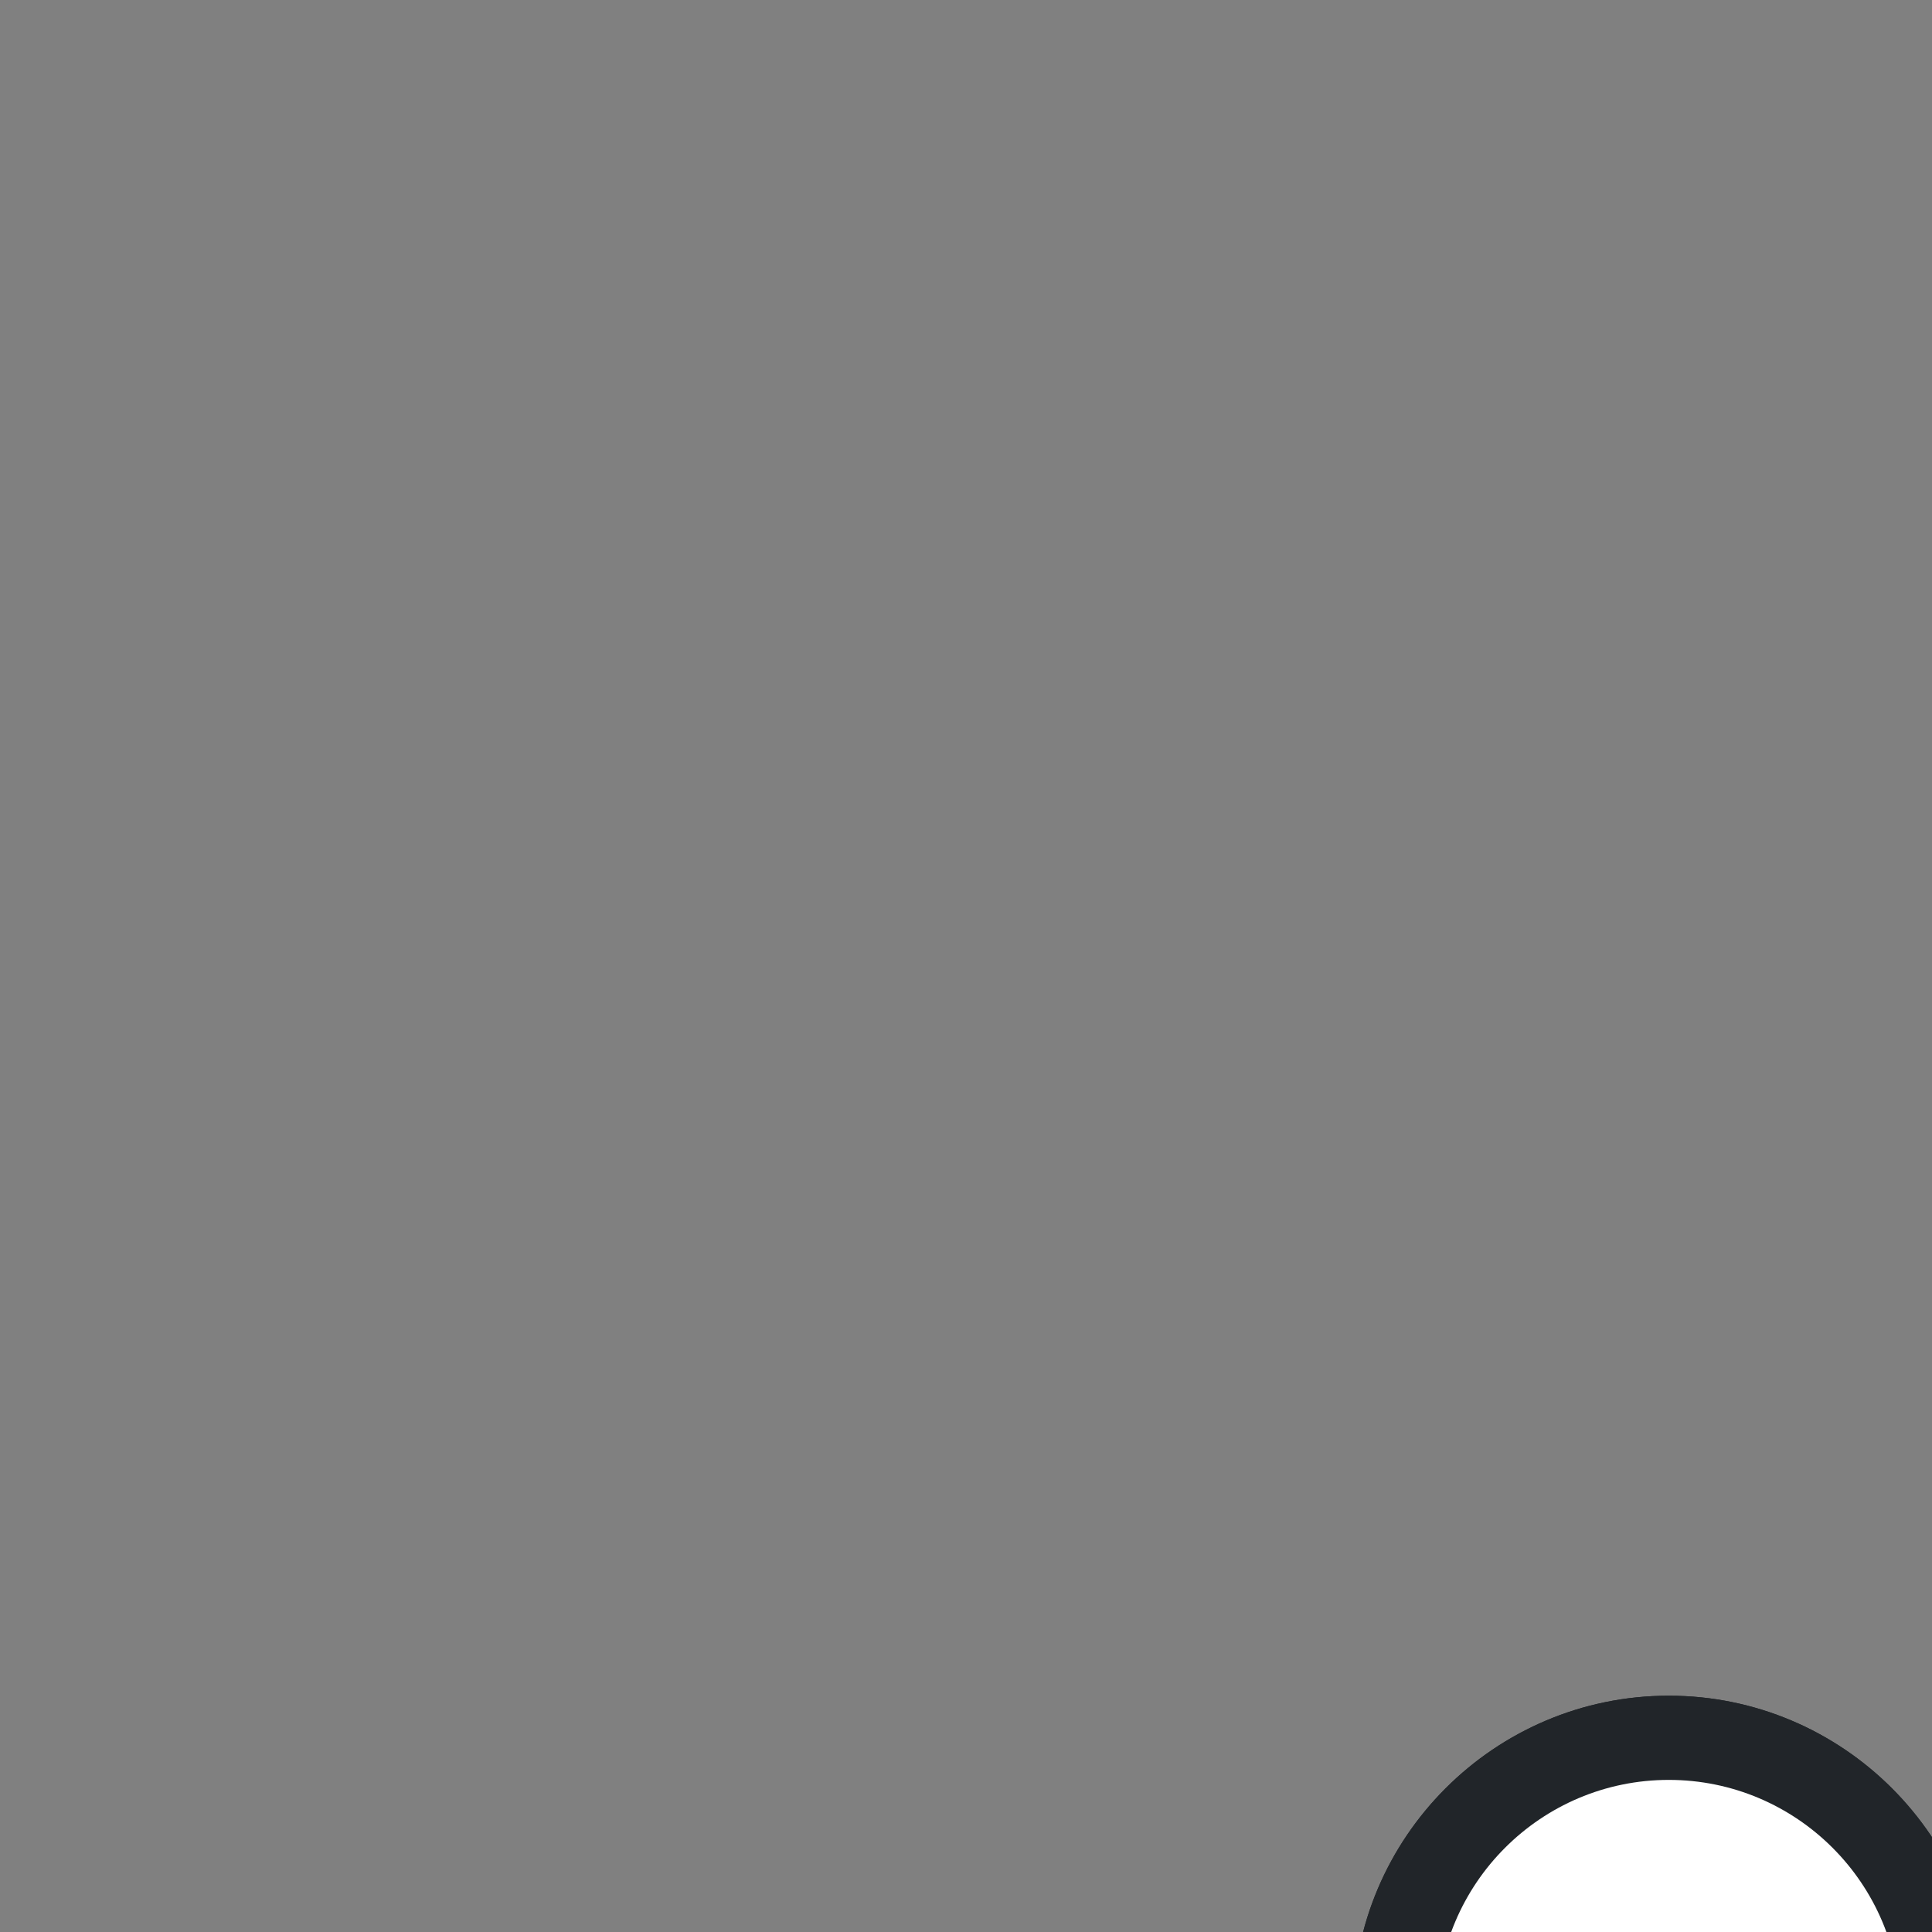 <svg xmlns="http://www.w3.org/2000/svg" xmlns:xlink="http://www.w3.org/1999/xlink" preserveAspectRatio="xMidYMid meet" width="500" height="500" viewBox="0 0 500 500" style="width:100%;height:100%"><rect x="0" y="0" width="500" height="500" fill="#808080" stroke="none"/><defs><animateTransform repeatCount="indefinite" dur="2.533s" begin="0s" xlink:href="#_R_G_L_3_G" fill="freeze" attributeName="transform" from="6.2 6.2" to="6.2 6.198" type="scale" additive="sum" keyTimes="0;0.066;0.145;0.23;0.316;0.395;0.474;0.48;0.487;0.493;0.5;0.507;0.513;0.52;0.526;0.533;0.539;0.546;0.553;0.559;0.566;0.572;0.579;0.586;0.592;0.599;0.605;0.612;0.618;0.625;0.632;0.638;0.645;0.651;0.658;0.664;0.671;0.678;0.684;0.691;0.697;0.704;0.711;0.717;0.724;0.73;0.737;0.743;0.75;0.757;0.763;0.77;0.776;0.783;0.789;0.796;0.803;0.809;0.816;0.822;1" values="6.2 6.2;6.2 6.2;6.2 7;6.2 6.2;6.2 6.2;6.2 7;6.2 6.278;6.2 6.2;6.2 6.151;6.2 6.112;6.2 6.083;6.2 6.062;6.2 6.048;6.2 6.041;6.2 6.04;6.2 6.043;6.2 6.049;6.2 6.059;6.2 6.07;6.2 6.083;6.2 6.097;6.2 6.111;6.2 6.125;6.2 6.138;6.2 6.151;6.2 6.162;6.2 6.173;6.2 6.182;6.2 6.19;6.2 6.197;6.2 6.203;6.2 6.207;6.2 6.211;6.2 6.214;6.2 6.215;6.2 6.216;6.2 6.217;6.2 6.217;6.2 6.216;6.2 6.215;6.2 6.214;6.2 6.213;6.2 6.212;6.2 6.21;6.2 6.209;6.2 6.207;6.2 6.206;6.2 6.205;6.2 6.203;6.2 6.202;6.2 6.201;6.2 6.201;6.2 6.2;6.2 6.199;6.2 6.199;6.2 6.199;6.2 6.198;6.2 6.198;6.2 6.198;6.2 6.198;6.2 6.198" keySplines="0.333 0 0.667 1;0.333 0 0.667 1;0.333 0 0.667 1;0.333 0 0.833 1;0.333 0 0.667 1;0.333 0 0.833 1;0.167 0 0.833 1;0.167 0 0.833 1;0.167 0 0.833 1;0.167 0 0.833 1;0.167 0 0.833 1;0.167 0 0.833 1;0.167 0 0.833 1;0.167 0 0.833 1;0.167 0 0.833 1;0.167 0 0.833 1;0.167 0 0.833 1;0.167 0 0.833 1;0.167 0 0.833 1;0.167 0 0.833 1;0.167 0 0.833 1;0.167 0 0.833 1;0.167 0 0.833 1;0.167 0 0.833 1;0.167 0 0.833 1;0.167 0 0.833 1;0.167 0 0.833 1;0.167 0 0.833 1;0.167 0 0.833 1;0.167 0 0.833 1;0.167 0 0.833 1;0.167 0 0.833 1;0.167 0 0.833 1;0.167 0 0.833 1;0.167 0 0.833 1;0.167 0 0.833 1;0.167 0 0.833 1;0.167 0 0.833 1;0.167 0 0.833 1;0.167 0 0.833 1;0.167 0 0.833 1;0.167 0 0.833 1;0.167 0 0.833 1;0.167 0 0.833 1;0.167 0 0.833 1;0.167 0 0.833 1;0.167 0 0.833 1;0.167 0 0.833 1;0.167 0 0.833 1;0.167 0 0.833 1;0.167 0 0.833 1;0.167 0 0.833 1;0.167 0 0.833 1;0.167 0 0.833 1;0.167 0 0.833 1;0.167 0 0.833 1;0.167 0 0.833 1;0.167 0 0.833 1;0.167 0 0.833 1;0 0 0 0" calcMode="spline"/><animateTransform repeatCount="indefinite" dur="2.533s" begin="0s" xlink:href="#_R_G_L_3_G" fill="freeze" attributeName="transform" from="248.459 8.249" to="248.459 8.249" type="translate" additive="sum" keyTimes="0;1" values="248.459 8.249;248.459 8.249" keySplines="0 0 1 1" calcMode="spline"/><animateMotion repeatCount="indefinite" dur="2.533s" begin="0s" xlink:href="#_R_G_L_2_G" fill="freeze" keyTimes="0;0.099;0.178;0.25;0.349;0.428;0.434;0.441;0.447;0.454;0.461;0.467;0.474;0.48;0.487;0.493;0.5;0.507;0.513;0.52;0.526;0.533;0.539;0.546;0.553;0.559;0.566;0.572;0.579;0.586;0.592;0.599;0.605;0.612;0.618;0.625;0.632;0.638;0.645;0.651;0.658;0.664;1" path="M347.78 329.92 C347.78,329.92 347.78,329.92 347.78,329.92 C347.78,325.26 347.78,301.92 347.78,301.92 C347.78,301.92 347.78,325.26 347.78,329.92 C347.78,329.92 347.78,329.92 347.78,329.92 C347.78,325.26 347.78,301.92 347.78,301.92 C347.78,301.92 347.78,301.96 347.78,302.05 C347.78,302.14 347.78,302.28 347.78,302.49 C347.78,302.69 347.78,302.94 347.78,303.27 C347.78,303.61 347.78,304 347.78,304.48 C347.78,304.97 347.78,305.52 347.78,306.19 C347.78,306.86 347.78,307.61 347.78,308.5 C347.78,309.39 347.78,310.39 347.78,311.55 C347.78,312.71 347.78,314.01 347.78,315.48 C347.78,316.95 347.78,318.64 347.78,320.36 C347.78,322.08 347.78,324.18 347.78,325.78 C347.78,327.37 347.78,328.87 347.78,329.92 C347.78,330.98 347.78,331.45 347.78,332.11 C347.78,332.76 347.78,333.33 347.78,333.83 C347.78,334.34 347.78,334.77 347.78,335.15 C347.78,335.52 347.78,335.82 347.78,336.08 C347.78,336.34 347.78,336.53 347.78,336.68 C347.78,336.83 347.78,336.93 347.78,336.99 C347.78,337.06 347.78,337.07 347.78,337.06 C347.78,337.05 347.78,337 347.78,336.92 C347.78,336.85 347.78,336.75 347.78,336.63 C347.78,336.51 347.78,336.36 347.78,336.2 C347.78,336.05 347.78,335.87 347.78,335.69 C347.78,335.51 347.78,335.31 347.78,335.12 C347.78,334.92 347.78,334.71 347.78,334.51 C347.78,334.3 347.78,334.09 347.78,333.89 C347.78,333.68 347.78,333.47 347.78,333.27 C347.78,333.07 347.78,332.87 347.78,332.68 C347.78,332.49 347.78,332.3 347.78,332.12 C347.78,331.94 347.78,331.77 347.78,331.61 C347.78,331.44 347.78,331.29 347.78,331.14 C347.78,330.99 347.78,330.85 347.78,330.72 C347.78,330.6 347.78,330.47 347.78,330.36 C347.78,330.25 347.78,330.15 347.78,330.06 C347.78,329.96 347.78,329.88 347.78,329.8 C347.78,329.72 347.78,329.58 347.78,329.6 C347.78,329.62 347.78,329.87 347.78,329.92 C347.78,329.92 347.78,329.92 347.78,329.92 " keyPoints="0;0;0.22;0.44;0.44;0.66;0.66;0.67;0.67;0.68;0.7;0.71;0.74;0.77;0.81;0.85;0.88;0.9;0.91;0.92;0.93;0.94;0.94;0.94;0.94;0.94;0.95;0.95;0.95;0.96;0.96;0.97;0.97;0.98;0.98;0.99;0.99;0.99;0.99;1;1;1;1" keySplines="0.333 0 0.364 1;0.333 0 0.364 1;0.697 0 0.667 1;0.333 0.333 0.833 0.833;0.333 0 0.364 1;0.697 0 0.833 0.633;0.167 0.108 0.833 0.766;0.167 0.129 0.833 0.789;0.167 0.138 0.833 0.799;0.167 0.142 0.833 0.804;0.167 0.145 0.833 0.807;0.167 0.146 0.833 0.809;0.167 0.148 0.833 0.813;0.167 0.15 0.833 0.824;0.167 0.158 0.833 0.853;0.167 0.192 0.833 0.873;0.167 0.242 0.833 0.851;0.167 0.189 0.833 0.853;0.167 0.193 0.833 0.857;0.167 0.2 0.833 0.863;0.167 0.213 0.833 0.873;0.167 0.244 0.833 0.897;0.167 0.434 0.833 0.764;0.167 0.129 0.833 0.734;0.167 0.121 0.833 0.798;0.167 0.142 0.833 0.815;0.167 0.152 0.833 0.823;0.167 0.158 0.833 0.828;0.167 0.162 0.833 0.832;0.167 0.165 0.833 0.834;0.167 0.168 0.833 0.836;0.167 0.17 0.833 0.838;0.167 0.172 0.833 0.84;0.167 0.174 0.833 0.841;0.167 0.175 0.833 0.843;0.167 0.177 0.833 0.844;0.167 0.179 0.833 0.846;0.167 0.181 0.833 0.847;0.167 0.184 0.833 0.848;0.167 0.185 0.833 0.787;0.167 0.137 0.833 0.833;0 0 0 0" calcMode="spline"/><animateTransform repeatCount="indefinite" dur="2.533s" begin="0s" xlink:href="#_R_G_L_2_G" fill="freeze" attributeName="transform" from="0" to="0" type="rotate" additive="sum" keyTimes="0;0.099;0.171;0.25;0.349;0.421;0.5;1" values="0;0;22;0;0;-11;0;0" keySplines="0.74 0 0.26 1;0.74 0 0.26 1;0.74 0 0.833 1;0.165 0 0.833 1;0.74 0 0.26 1;0.74 0 0.833 1;0 0 0 0" calcMode="spline"/><animateTransform repeatCount="indefinite" dur="2.533s" begin="0s" xlink:href="#_R_G_L_2_G" fill="freeze" attributeName="transform" from="6.2 6.2" to="6.2 6.2" type="scale" additive="sum" keyTimes="0;0.099;0.178;0.25;0.349;0.428;0.434;0.441;0.447;0.454;0.461;0.467;0.474;0.48;0.487;0.493;0.5;0.507;0.513;0.52;0.526;0.533;0.539;0.546;0.553;0.559;0.566;0.572;0.579;0.586;0.592;0.599;0.605;0.612;0.618;0.625;0.632;0.638;0.645;0.651;0.658;0.664;1" values="6.2 6.2;6.2 6.2;6.2 7.02;6.2 6.2;6.2 6.2;6.2 7.02;6.2 7.017;6.2 7.006;6.2 6.985;6.2 6.953;6.2 6.907;6.2 6.844;6.2 6.759;6.2 6.646;6.2 6.499;6.2 6.328;6.2 6.2;6.2 6.135;6.2 6.083;6.2 6.044;6.2 6.016;6.2 5.998;6.2 5.989;6.2 5.987;6.2 5.991;6.2 6;6.2 6.012;6.2 6.028;6.2 6.045;6.2 6.063;6.2 6.082;6.2 6.1;6.2 6.118;6.2 6.134;6.2 6.15;6.2 6.164;6.2 6.176;6.2 6.187;6.2 6.196;6.2 6.204;6.2 6.21;6.2 6.2;6.2 6.2" keySplines="0.74 0 0.26 1;0.74 0 0.26 1;0.877 0 0.667 1;0.333 0 0.833 1;0.74 0 0.26 1;0.877 0 0.833 1;0.167 0 0.833 1;0.167 0 0.833 1;0.167 0 0.833 1;0.167 0 0.833 1;0.167 0 0.833 1;0.167 0 0.833 1;0.167 0 0.833 1;0.167 0 0.833 1;0.167 0 0.833 1;0.167 0 0.833 1;0.167 0 0.833 1;0.167 0 0.833 1;0.167 0 0.833 1;0.167 0 0.833 1;0.167 0 0.833 1;0.167 0 0.833 1;0.167 0 0.833 1;0.167 0 0.833 1;0.167 0 0.833 1;0.167 0 0.833 1;0.167 0 0.833 1;0.167 0 0.833 1;0.167 0 0.833 1;0.167 0 0.833 1;0.167 0 0.833 1;0.167 0 0.833 1;0.167 0 0.833 1;0.167 0 0.833 1;0.167 0 0.833 1;0.167 0 0.833 1;0.167 0 0.833 1;0.167 0 0.833 1;0.167 0 0.833 1;0.167 0 0.833 1;0.167 0 0.833 1;0 0 0 0" calcMode="spline"/><animateTransform repeatCount="indefinite" dur="2.533s" begin="0s" xlink:href="#_R_G_L_2_G" fill="freeze" attributeName="transform" from="224.728 10.496" to="224.728 10.496" type="translate" additive="sum" keyTimes="0;1" values="224.728 10.496;224.728 10.496" keySplines="0 0 1 1" calcMode="spline"/><animateMotion repeatCount="indefinite" dur="2.533s" begin="0s" xlink:href="#_R_G_L_1_G" fill="freeze" keyTimes="0;0.072;0.204;0.336;0.454;0.566;1" path="M-243.53 -35.2 C-243.53,-35.2 -243.53,-35.2 -243.53,-35.2 C-244.41,-35.05 -248.85,-34.29 -248.85,-34.29 C-248.85,-34.29 -243.53,-35.2 -243.53,-35.2 C-243.53,-35.2 -248.85,-34.29 -248.85,-34.29 C-248.85,-34.29 -244.41,-35.05 -243.53,-35.2 C-243.53,-35.2 -243.53,-35.2 -243.53,-35.2 " keyPoints="0;0;0.25;0.5;0.75;1;1" keySplines="0.67 0 0.33 1;0.67 0 0.33 1;0.67 0 0.33 1;0.167 0 0.33 1;0.67 0 0.833 1;0 0 0 0" calcMode="spline"/><animateTransform repeatCount="indefinite" dur="2.533s" begin="0s" xlink:href="#_R_G_L_1_G" fill="freeze" attributeName="transform" from="0.161 0.161" to="0.161 0.161" type="scale" additive="sum" keyTimes="0;1" values="0.161 0.161;0.161 0.161" keySplines="0 0 1 1" calcMode="spline"/><animateTransform repeatCount="indefinite" dur="2.533s" begin="0s" xlink:href="#_R_G_L_1_G" fill="freeze" attributeName="transform" from="-231.229 -176.738" to="-231.229 -176.738" type="translate" additive="sum" keyTimes="0;1" values="-231.229 -176.738;-231.229 -176.738" keySplines="0 0 1 1" calcMode="spline"/><animateTransform repeatCount="indefinite" dur="2.533s" begin="0s" xlink:href="#_R_G_L_1_G_N_5_T_0" fill="freeze" attributeName="transform" from="6.2 6.2" to="6.2 6.198" type="scale" additive="sum" keyTimes="0;0.066;0.145;0.23;0.316;0.395;0.474;0.48;0.487;0.493;0.5;0.507;0.513;0.52;0.526;0.533;0.539;0.546;0.553;0.559;0.566;0.572;0.579;0.586;0.592;0.599;0.605;0.612;0.618;0.625;0.632;0.638;0.645;0.651;0.658;0.664;0.671;0.678;0.684;0.691;0.697;0.704;0.711;0.717;0.724;0.73;0.737;0.743;0.75;0.757;0.763;0.77;0.776;0.783;0.789;0.796;0.803;0.809;0.816;0.822;1" values="6.2 6.2;6.2 6.2;6.2 7;6.2 6.2;6.2 6.2;6.2 7;6.2 6.278;6.2 6.2;6.2 6.151;6.2 6.112;6.2 6.083;6.2 6.062;6.2 6.048;6.2 6.041;6.2 6.04;6.2 6.043;6.2 6.049;6.2 6.059;6.2 6.07;6.2 6.083;6.2 6.097;6.2 6.111;6.2 6.125;6.2 6.138;6.2 6.151;6.2 6.162;6.2 6.173;6.2 6.182;6.2 6.19;6.2 6.197;6.2 6.203;6.2 6.207;6.2 6.211;6.2 6.214;6.2 6.215;6.2 6.216;6.2 6.217;6.2 6.217;6.2 6.216;6.2 6.215;6.2 6.214;6.2 6.213;6.2 6.212;6.2 6.21;6.2 6.209;6.2 6.207;6.2 6.206;6.2 6.205;6.2 6.203;6.2 6.202;6.2 6.201;6.2 6.201;6.2 6.2;6.2 6.199;6.2 6.199;6.2 6.199;6.2 6.198;6.2 6.198;6.2 6.198;6.2 6.198;6.2 6.198" keySplines="0.333 0 0.667 1;0.333 0 0.667 1;0.333 0 0.667 1;0.333 0 0.833 1;0.333 0 0.667 1;0.333 0 0.833 1;0.167 0 0.833 1;0.167 0 0.833 1;0.167 0 0.833 1;0.167 0 0.833 1;0.167 0 0.833 1;0.167 0 0.833 1;0.167 0 0.833 1;0.167 0 0.833 1;0.167 0 0.833 1;0.167 0 0.833 1;0.167 0 0.833 1;0.167 0 0.833 1;0.167 0 0.833 1;0.167 0 0.833 1;0.167 0 0.833 1;0.167 0 0.833 1;0.167 0 0.833 1;0.167 0 0.833 1;0.167 0 0.833 1;0.167 0 0.833 1;0.167 0 0.833 1;0.167 0 0.833 1;0.167 0 0.833 1;0.167 0 0.833 1;0.167 0 0.833 1;0.167 0 0.833 1;0.167 0 0.833 1;0.167 0 0.833 1;0.167 0 0.833 1;0.167 0 0.833 1;0.167 0 0.833 1;0.167 0 0.833 1;0.167 0 0.833 1;0.167 0 0.833 1;0.167 0 0.833 1;0.167 0 0.833 1;0.167 0 0.833 1;0.167 0 0.833 1;0.167 0 0.833 1;0.167 0 0.833 1;0.167 0 0.833 1;0.167 0 0.833 1;0.167 0 0.833 1;0.167 0 0.833 1;0.167 0 0.833 1;0.167 0 0.833 1;0.167 0 0.833 1;0.167 0 0.833 1;0.167 0 0.833 1;0.167 0 0.833 1;0.167 0 0.833 1;0.167 0 0.833 1;0.167 0 0.833 1;0 0 0 0" calcMode="spline"/><animateTransform repeatCount="indefinite" dur="2.533s" begin="0s" xlink:href="#_R_G_L_1_G_N_5_T_0" fill="freeze" attributeName="transform" from="248.459 8.249" to="248.459 8.249" type="translate" additive="sum" keyTimes="0;1" values="248.459 8.249;248.459 8.249" keySplines="0 0 1 1" calcMode="spline"/><animateMotion repeatCount="indefinite" dur="2.533s" begin="0s" xlink:href="#_R_G_L_0_G_N_2_T_0" fill="freeze" keyTimes="0;0.072;0.204;0.336;0.454;0.566;1" path="M-243.53 -35.2 C-243.53,-35.2 -243.53,-35.2 -243.53,-35.2 C-244.41,-35.05 -248.85,-34.29 -248.85,-34.29 C-248.85,-34.29 -243.53,-35.2 -243.53,-35.2 C-243.53,-35.2 -248.85,-34.29 -248.85,-34.29 C-248.85,-34.29 -244.41,-35.05 -243.53,-35.2 C-243.53,-35.2 -243.53,-35.2 -243.53,-35.2 " keyPoints="0;0;0.25;0.5;0.75;1;1" keySplines="0.67 0 0.33 1;0.67 0 0.33 1;0.67 0 0.33 1;0.167 0 0.33 1;0.67 0 0.833 1;0 0 0 0" calcMode="spline"/><animateTransform repeatCount="indefinite" dur="2.533s" begin="0s" xlink:href="#_R_G_L_0_G_N_2_T_0" fill="freeze" attributeName="transform" from="0.161 0.161" to="0.161 0.161" type="scale" additive="sum" keyTimes="0;1" values="0.161 0.161;0.161 0.161" keySplines="0 0 1 1" calcMode="spline"/><animateTransform repeatCount="indefinite" dur="2.533s" begin="0s" xlink:href="#_R_G_L_0_G_N_2_T_0" fill="freeze" attributeName="transform" from="-231.229 -176.738" to="-231.229 -176.738" type="translate" additive="sum" keyTimes="0;1" values="-231.229 -176.738;-231.229 -176.738" keySplines="0 0 1 1" calcMode="spline"/><animateTransform repeatCount="indefinite" dur="2.533s" begin="0s" xlink:href="#_R_G_L_0_G_N_2_N_5_T_0" fill="freeze" attributeName="transform" from="6.2 6.2" to="6.2 6.198" type="scale" additive="sum" keyTimes="0;0.066;0.145;0.23;0.316;0.395;0.474;0.48;0.487;0.493;0.5;0.507;0.513;0.52;0.526;0.533;0.539;0.546;0.553;0.559;0.566;0.572;0.579;0.586;0.592;0.599;0.605;0.612;0.618;0.625;0.632;0.638;0.645;0.651;0.658;0.664;0.671;0.678;0.684;0.691;0.697;0.704;0.711;0.717;0.724;0.73;0.737;0.743;0.75;0.757;0.763;0.77;0.776;0.783;0.789;0.796;0.803;0.809;0.816;0.822;1" values="6.2 6.2;6.2 6.2;6.2 7;6.2 6.2;6.2 6.2;6.2 7;6.2 6.278;6.2 6.2;6.2 6.151;6.2 6.112;6.2 6.083;6.2 6.062;6.2 6.048;6.2 6.041;6.2 6.04;6.2 6.043;6.2 6.049;6.2 6.059;6.2 6.07;6.2 6.083;6.2 6.097;6.2 6.111;6.2 6.125;6.2 6.138;6.2 6.151;6.2 6.162;6.2 6.173;6.2 6.182;6.2 6.19;6.2 6.197;6.2 6.203;6.2 6.207;6.2 6.211;6.2 6.214;6.2 6.215;6.2 6.216;6.2 6.217;6.2 6.217;6.2 6.216;6.2 6.215;6.2 6.214;6.2 6.213;6.2 6.212;6.2 6.21;6.2 6.209;6.2 6.207;6.2 6.206;6.2 6.205;6.2 6.203;6.2 6.202;6.2 6.201;6.2 6.201;6.2 6.2;6.2 6.199;6.2 6.199;6.2 6.199;6.2 6.198;6.2 6.198;6.2 6.198;6.2 6.198;6.2 6.198" keySplines="0.333 0 0.667 1;0.333 0 0.667 1;0.333 0 0.667 1;0.333 0 0.833 1;0.333 0 0.667 1;0.333 0 0.833 1;0.167 0 0.833 1;0.167 0 0.833 1;0.167 0 0.833 1;0.167 0 0.833 1;0.167 0 0.833 1;0.167 0 0.833 1;0.167 0 0.833 1;0.167 0 0.833 1;0.167 0 0.833 1;0.167 0 0.833 1;0.167 0 0.833 1;0.167 0 0.833 1;0.167 0 0.833 1;0.167 0 0.833 1;0.167 0 0.833 1;0.167 0 0.833 1;0.167 0 0.833 1;0.167 0 0.833 1;0.167 0 0.833 1;0.167 0 0.833 1;0.167 0 0.833 1;0.167 0 0.833 1;0.167 0 0.833 1;0.167 0 0.833 1;0.167 0 0.833 1;0.167 0 0.833 1;0.167 0 0.833 1;0.167 0 0.833 1;0.167 0 0.833 1;0.167 0 0.833 1;0.167 0 0.833 1;0.167 0 0.833 1;0.167 0 0.833 1;0.167 0 0.833 1;0.167 0 0.833 1;0.167 0 0.833 1;0.167 0 0.833 1;0.167 0 0.833 1;0.167 0 0.833 1;0.167 0 0.833 1;0.167 0 0.833 1;0.167 0 0.833 1;0.167 0 0.833 1;0.167 0 0.833 1;0.167 0 0.833 1;0.167 0 0.833 1;0.167 0 0.833 1;0.167 0 0.833 1;0.167 0 0.833 1;0.167 0 0.833 1;0.167 0 0.833 1;0.167 0 0.833 1;0.167 0 0.833 1;0 0 0 0" calcMode="spline"/><animateTransform repeatCount="indefinite" dur="2.533s" begin="0s" xlink:href="#_R_G_L_0_G_N_2_N_5_T_0" fill="freeze" attributeName="transform" from="248.459 8.249" to="248.459 8.249" type="translate" additive="sum" keyTimes="0;1" values="248.459 8.249;248.459 8.249" keySplines="0 0 1 1" calcMode="spline"/><animate attributeType="XML" attributeName="opacity" dur="3s" from="0" to="1" xlink:href="#time_group"/></defs><g id="_R_G"><g id="_R_G_L_3_G" transform=" translate(200.654, 343.848)"><path id="_R_G_L_3_G_D_0_P_0" fill="#212529" fill-opacity="1" fill-rule="nonzero" d=" M-260.62 1.61 C-261.7,1.61 -262.57,0.74 -262.57,-0.34 C-262.57,-10.14 -254.6,-18.11 -244.8,-18.11 C-244.8,-18.11 -241.87,-18.11 -241.87,-18.11 C-239.72,-18.11 -237.61,-17.73 -235.61,-16.98 C-234.6,-16.6 -234.09,-15.47 -234.47,-14.46 C-234.85,-13.45 -235.98,-12.94 -236.99,-13.32 C-238.54,-13.91 -240.19,-14.21 -241.87,-14.21 C-241.87,-14.21 -244.8,-14.21 -244.8,-14.21 C-252.44,-14.21 -258.66,-7.98 -258.66,-0.34 C-258.66,0.74 -259.54,1.61 -260.62,1.61z "/></g><g id="_R_G_L_2_G"><path id="_R_G_L_2_G_D_0_P_0" fill="#000ec2" fill-opacity="1" fill-rule="nonzero" d=" M-218.43 -6.75 C-218.43,-9.8 -221.14,-12.29 -224.48,-12.29 C-225.9,-12.29 -226.92,-12.97 -226.92,-13.91 C-226.92,-14.81 -226.2,-15.54 -225.31,-15.54 C-224.42,-15.54 -223.25,-15.44 -221.39,-14.72 C-220.38,-14.33 -219.25,-14.83 -218.86,-15.83 C-218.47,-16.84 -218.97,-17.97 -219.97,-18.36 C-220.94,-18.74 -221.79,-18.98 -222.53,-19.15 C-222.53,-19.15 -222.53,-20.65 -222.53,-20.65 C-222.53,-21.73 -223.4,-22.6 -224.48,-22.6 C-225.56,-22.6 -226.44,-21.73 -226.44,-20.65 C-226.44,-20.65 -226.44,-19.33 -226.44,-19.33 C-228.94,-18.81 -230.83,-16.58 -230.83,-13.91 C-230.83,-10.76 -228.1,-8.38 -224.48,-8.38 C-223.32,-8.38 -222.33,-7.63 -222.33,-6.75 C-222.33,-5.88 -223.14,-5.12 -224.06,-5.12 C-224.78,-5.12 -226.58,-5.39 -228.35,-6.09 C-229.35,-6.49 -230.49,-6 -230.89,-5 C-231.29,-4 -230.8,-2.86 -229.79,-2.46 C-228.66,-2.01 -227.48,-1.69 -226.44,-1.49 C-226.44,-1.49 -226.44,-0.34 -226.44,-0.34 C-226.44,0.74 -225.56,1.61 -224.48,1.61 C-223.4,1.61 -222.53,0.74 -222.53,-0.34 C-222.53,-0.34 -222.53,-1.43 -222.53,-1.43 C-221.64,-1.68 -220.81,-2.15 -220.12,-2.81 C-219.03,-3.87 -218.43,-5.27 -218.43,-6.75z "/></g><g id="_R_G_L_1_G_N_5_T_0" transform=" translate(200.654, 343.848)"><g id="_R_G_L_1_G"><path id="_R_G_L_1_G_D_0_P_0" fill="#212529" fill-opacity="1" fill-rule="nonzero" d=" M312.96 176.74 C312.96,131.67 276.3,95 231.23,95 C186.16,95 149.49,131.67 149.49,176.74 C149.49,221.81 186.16,258.48 231.23,258.48 C276.3,258.48 312.96,221.81 312.96,176.74z "/><path id="_R_G_L_1_G_D_1_P_0" fill="#212529" fill-opacity="1" fill-rule="nonzero" d=" M312.96 176.74 C312.96,131.67 276.3,95 231.23,95 C186.16,95 149.49,131.67 149.49,176.74 C149.49,221.81 186.16,258.48 231.23,258.48 C276.3,258.48 312.96,221.81 312.96,176.74z "/></g></g><g id="_R_G_L_0_G_N_2_N_5_T_0" transform=" translate(200.654, 343.848)"><g id="_R_G_L_0_G_N_2_T_0"><g id="_R_G_L_0_G" transform=" translate(231.229, 176.738) scale(1.09, 1.09) translate(20.5, 71.5)"><path id="_R_G_L_0_G_D_0_P_0" fill="#ffffff" fill-opacity="1" fill-rule="nonzero" d=" M-20.5 -126.5 C9.85,-126.5 34.5,-101.85 34.5,-71.5 C34.5,-41.15 9.85,-16.5 -20.5,-16.5 C-50.85,-16.5 -75.5,-41.15 -75.5,-71.5 C-75.5,-101.85 -50.85,-126.5 -20.5,-126.5z "/></g></g></g></g><g id="time_group"/></svg>